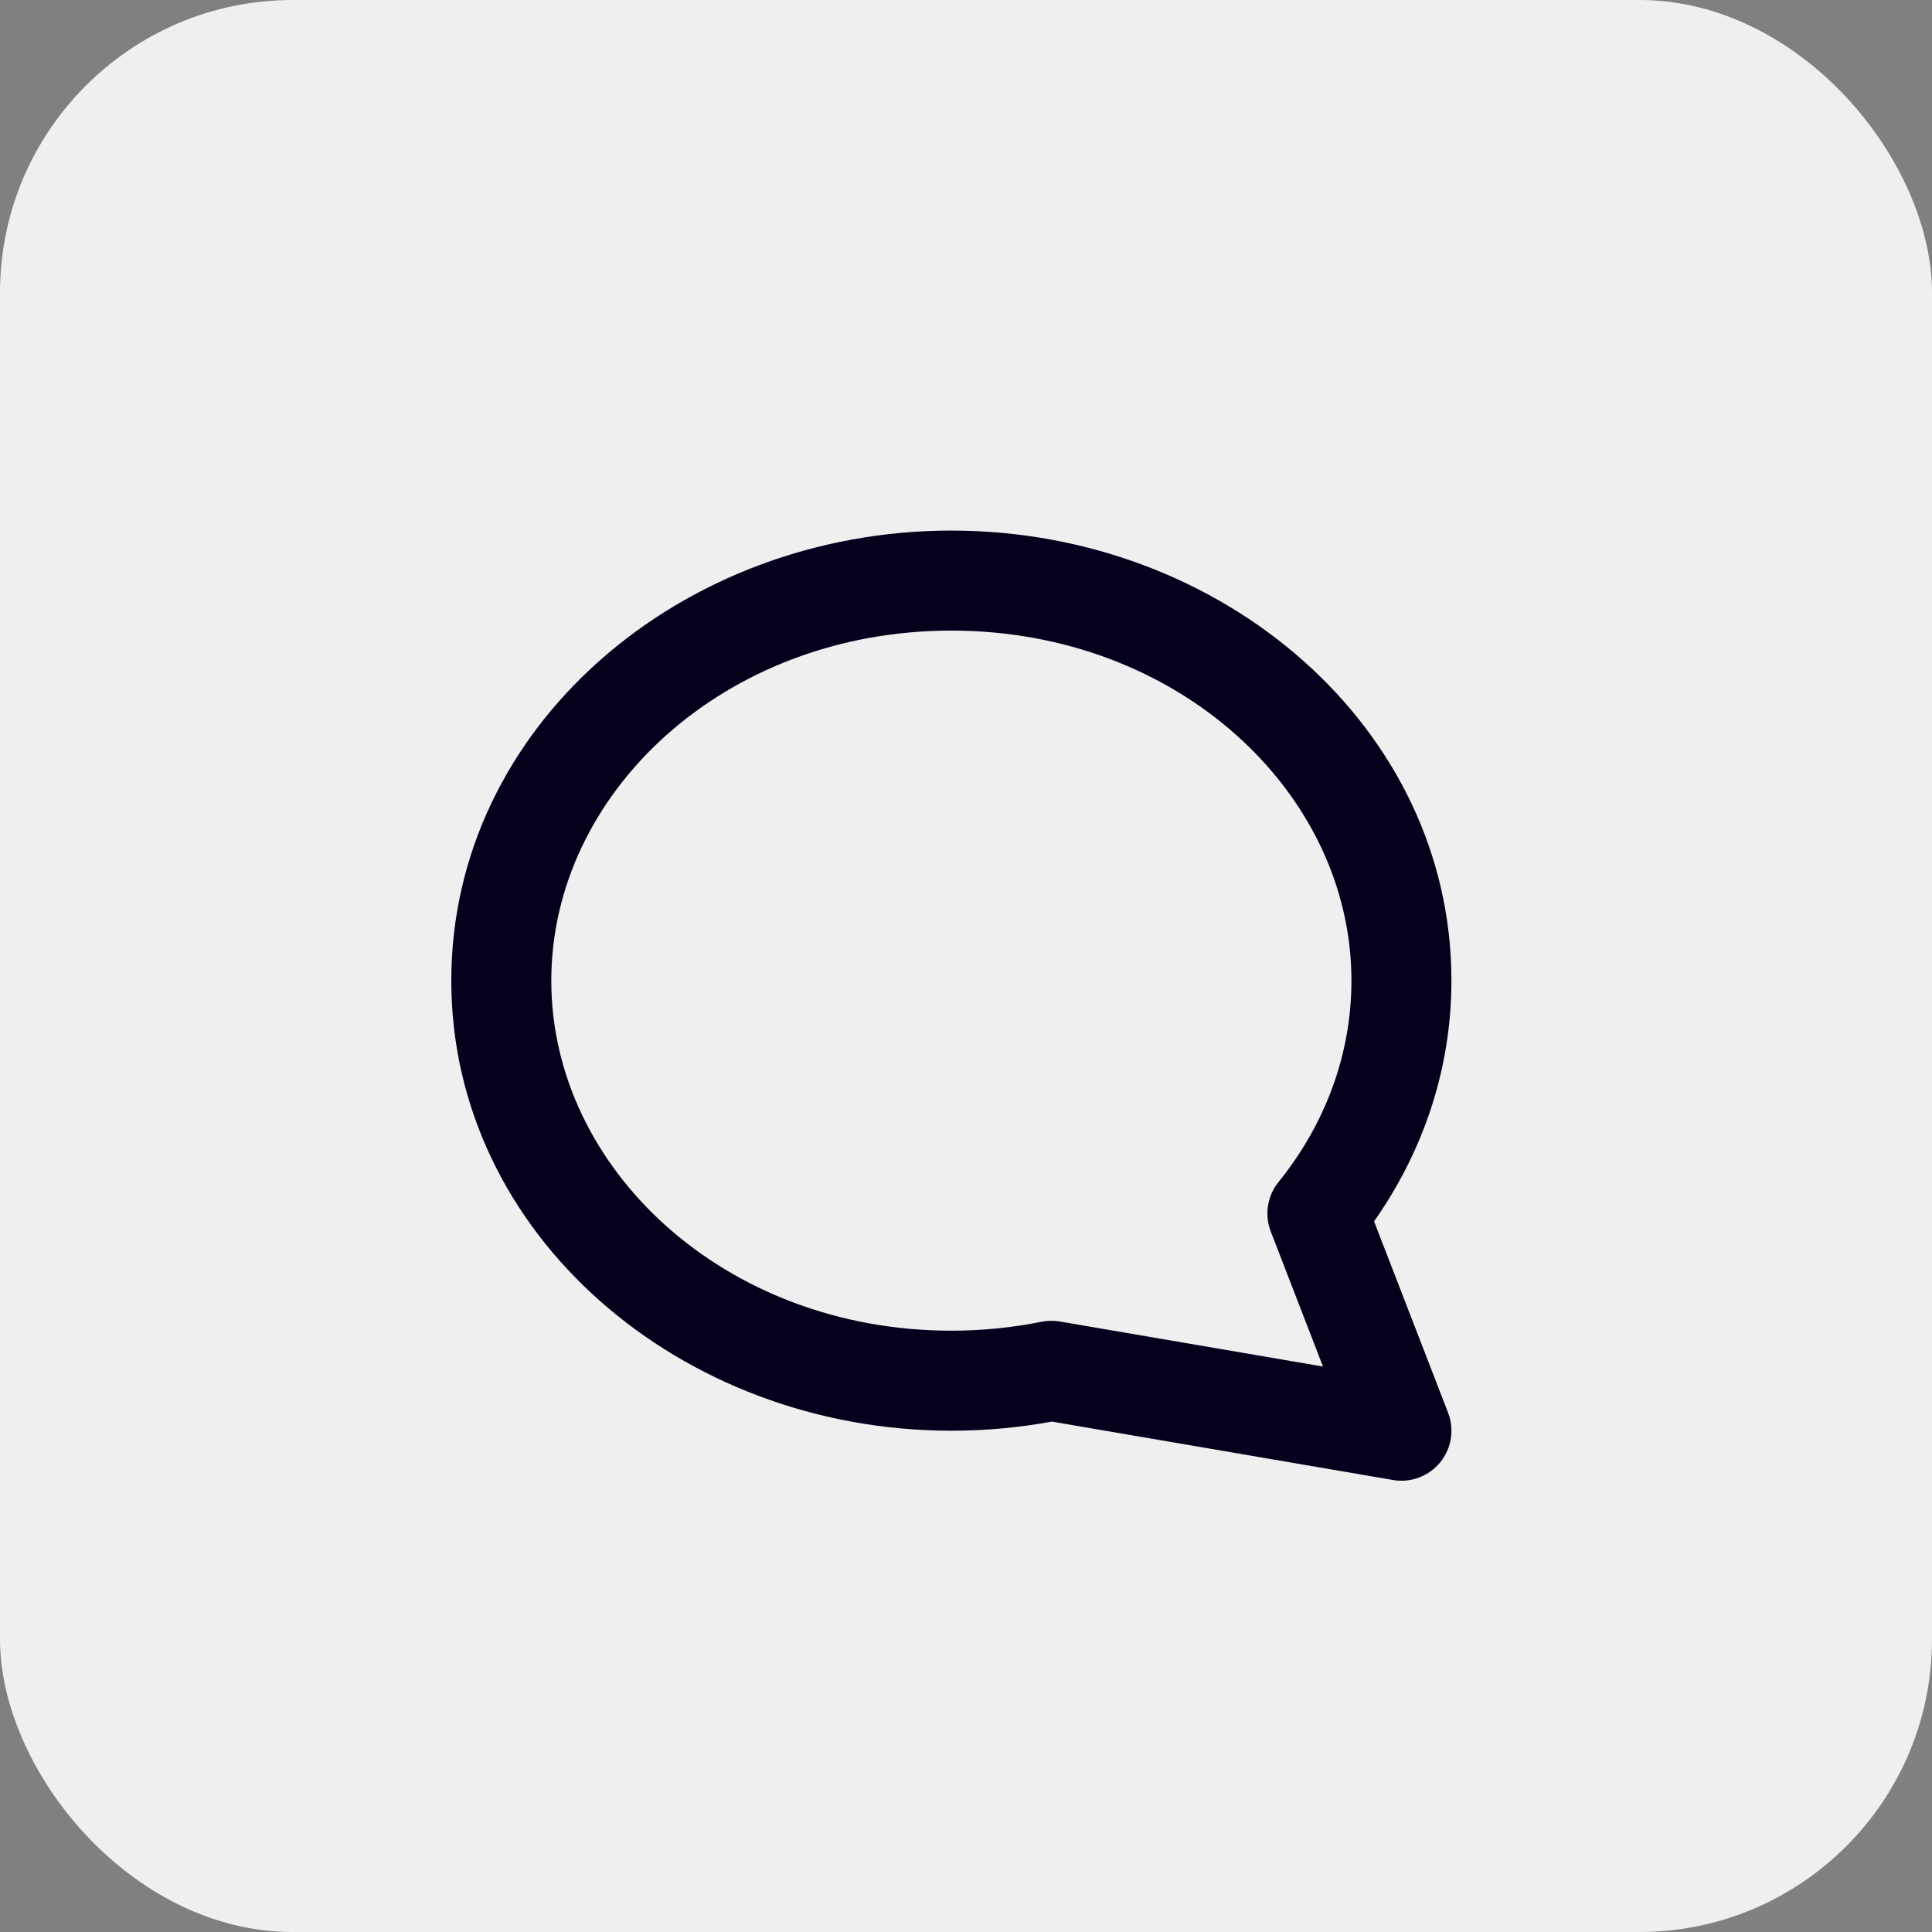 <?xml version="1.0" encoding="UTF-8"?> <svg xmlns="http://www.w3.org/2000/svg" width="66" height="66" viewBox="0 0 66 66" fill="none"><rect x="0" y="0" width="66" height="66" fill="#808080" stroke="none"/><rect width="66" height="66" rx="10" fill="#EFEFEF"></rect><path fill-rule="evenodd" clip-rule="evenodd" d="M32.5 21.542C24.758 21.542 18.833 27.079 18.833 33.5C18.833 39.921 24.758 45.458 32.5 45.458C33.561 45.458 34.591 45.353 35.579 45.153C35.785 45.112 35.998 45.109 36.205 45.144L45.196 46.683L43.411 42.07C43.191 41.501 43.291 40.857 43.675 40.382C45.257 38.42 46.167 36.046 46.167 33.5C46.167 27.079 40.243 21.542 32.5 21.542ZM15.417 33.5C15.417 24.825 23.26 18.125 32.5 18.125C41.74 18.125 49.583 24.825 49.583 33.5C49.583 36.536 48.606 39.356 46.94 41.723L49.468 48.259C49.69 48.832 49.587 49.481 49.197 49.957C48.808 50.433 48.193 50.663 47.587 50.559L35.934 48.564C34.824 48.768 33.675 48.875 32.5 48.875C23.26 48.875 15.417 42.175 15.417 33.5Z" fill="#05011C"></path></svg> 